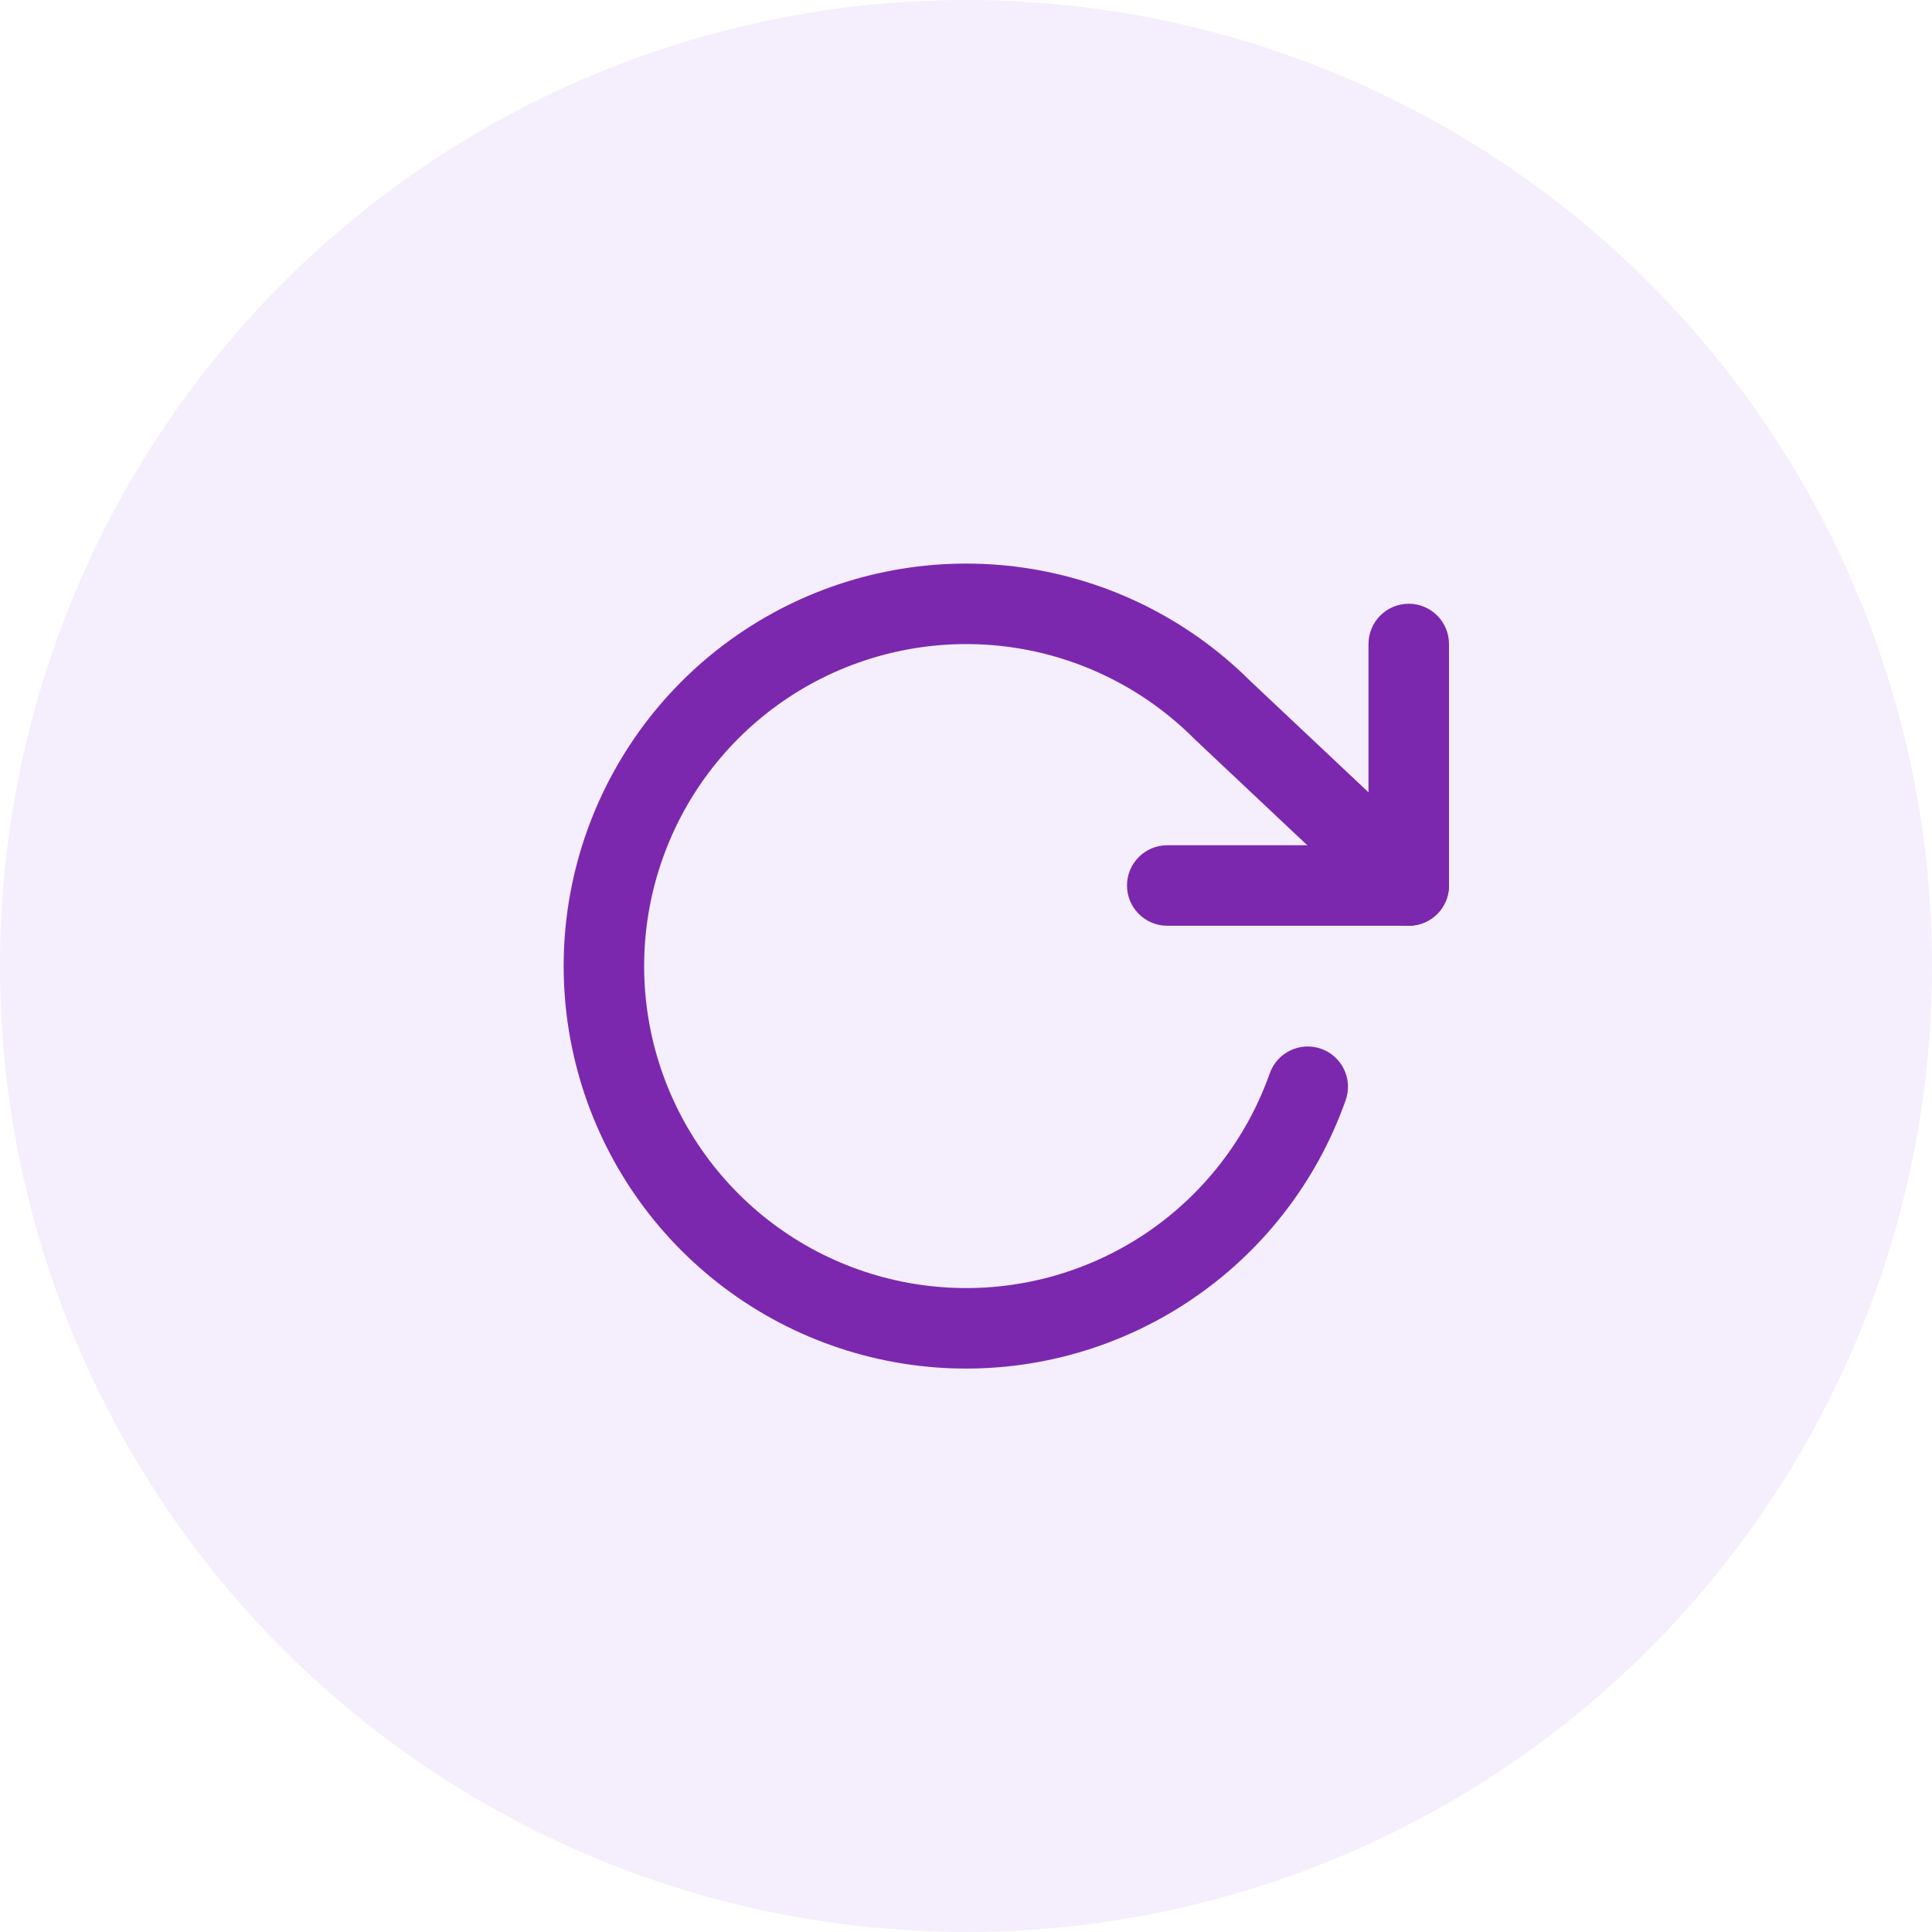 <svg width="48" height="48" viewBox="0 0 48 48" fill="none" xmlns="http://www.w3.org/2000/svg">
<circle cx="24" cy="24" r="24" fill="#9B51E0" fill-opacity="0.1"/>
<g clip-path="url(#clip0_359_178)">
<path fill-rule="evenodd" clip-rule="evenodd" d="M35 15C35.552 15 36 15.448 36 16V22C36 22.552 35.552 23 35 23H29C28.448 23 28 22.552 28 22C28 21.448 28.448 21 29 21H34V16C34 15.448 34.448 15 35 15Z" fill="#7B28AF"/>
<path fill-rule="evenodd" clip-rule="evenodd" d="M25.127 16.081C23.41 15.838 21.66 16.159 20.141 16.996C18.622 17.834 17.416 19.142 16.706 20.725C15.995 22.307 15.818 24.078 16.201 25.769C16.585 27.461 17.507 28.982 18.83 30.104C20.153 31.226 21.805 31.887 23.537 31.988C25.268 32.09 26.986 31.625 28.431 30.666C29.875 29.706 30.969 28.302 31.547 26.667C31.731 26.146 32.302 25.873 32.823 26.057C33.344 26.241 33.617 26.812 33.433 27.333C32.711 29.378 31.343 31.132 29.537 32.331C27.731 33.531 25.584 34.111 23.42 33.985C21.255 33.858 19.191 33.032 17.537 31.629C15.883 30.227 14.73 28.326 14.251 26.211C13.772 24.096 13.993 21.883 14.882 19.905C15.77 17.927 17.277 16.292 19.175 15.245C21.074 14.198 23.262 13.797 25.408 14.101C27.55 14.405 29.535 15.395 31.066 16.922L35.685 21.272C36.087 21.651 36.106 22.284 35.728 22.686C35.349 23.088 34.716 23.107 34.314 22.728L29.684 18.368C29.677 18.361 29.67 18.354 29.663 18.347C28.436 17.12 26.845 16.325 25.127 16.081Z" fill="#7B28AF"/>
</g>
<defs>
<clipPath id="clip0_359_178">
<rect width="24" height="24" fill="white" transform="translate(12 12)"/>
</clipPath>
</defs>
</svg>
